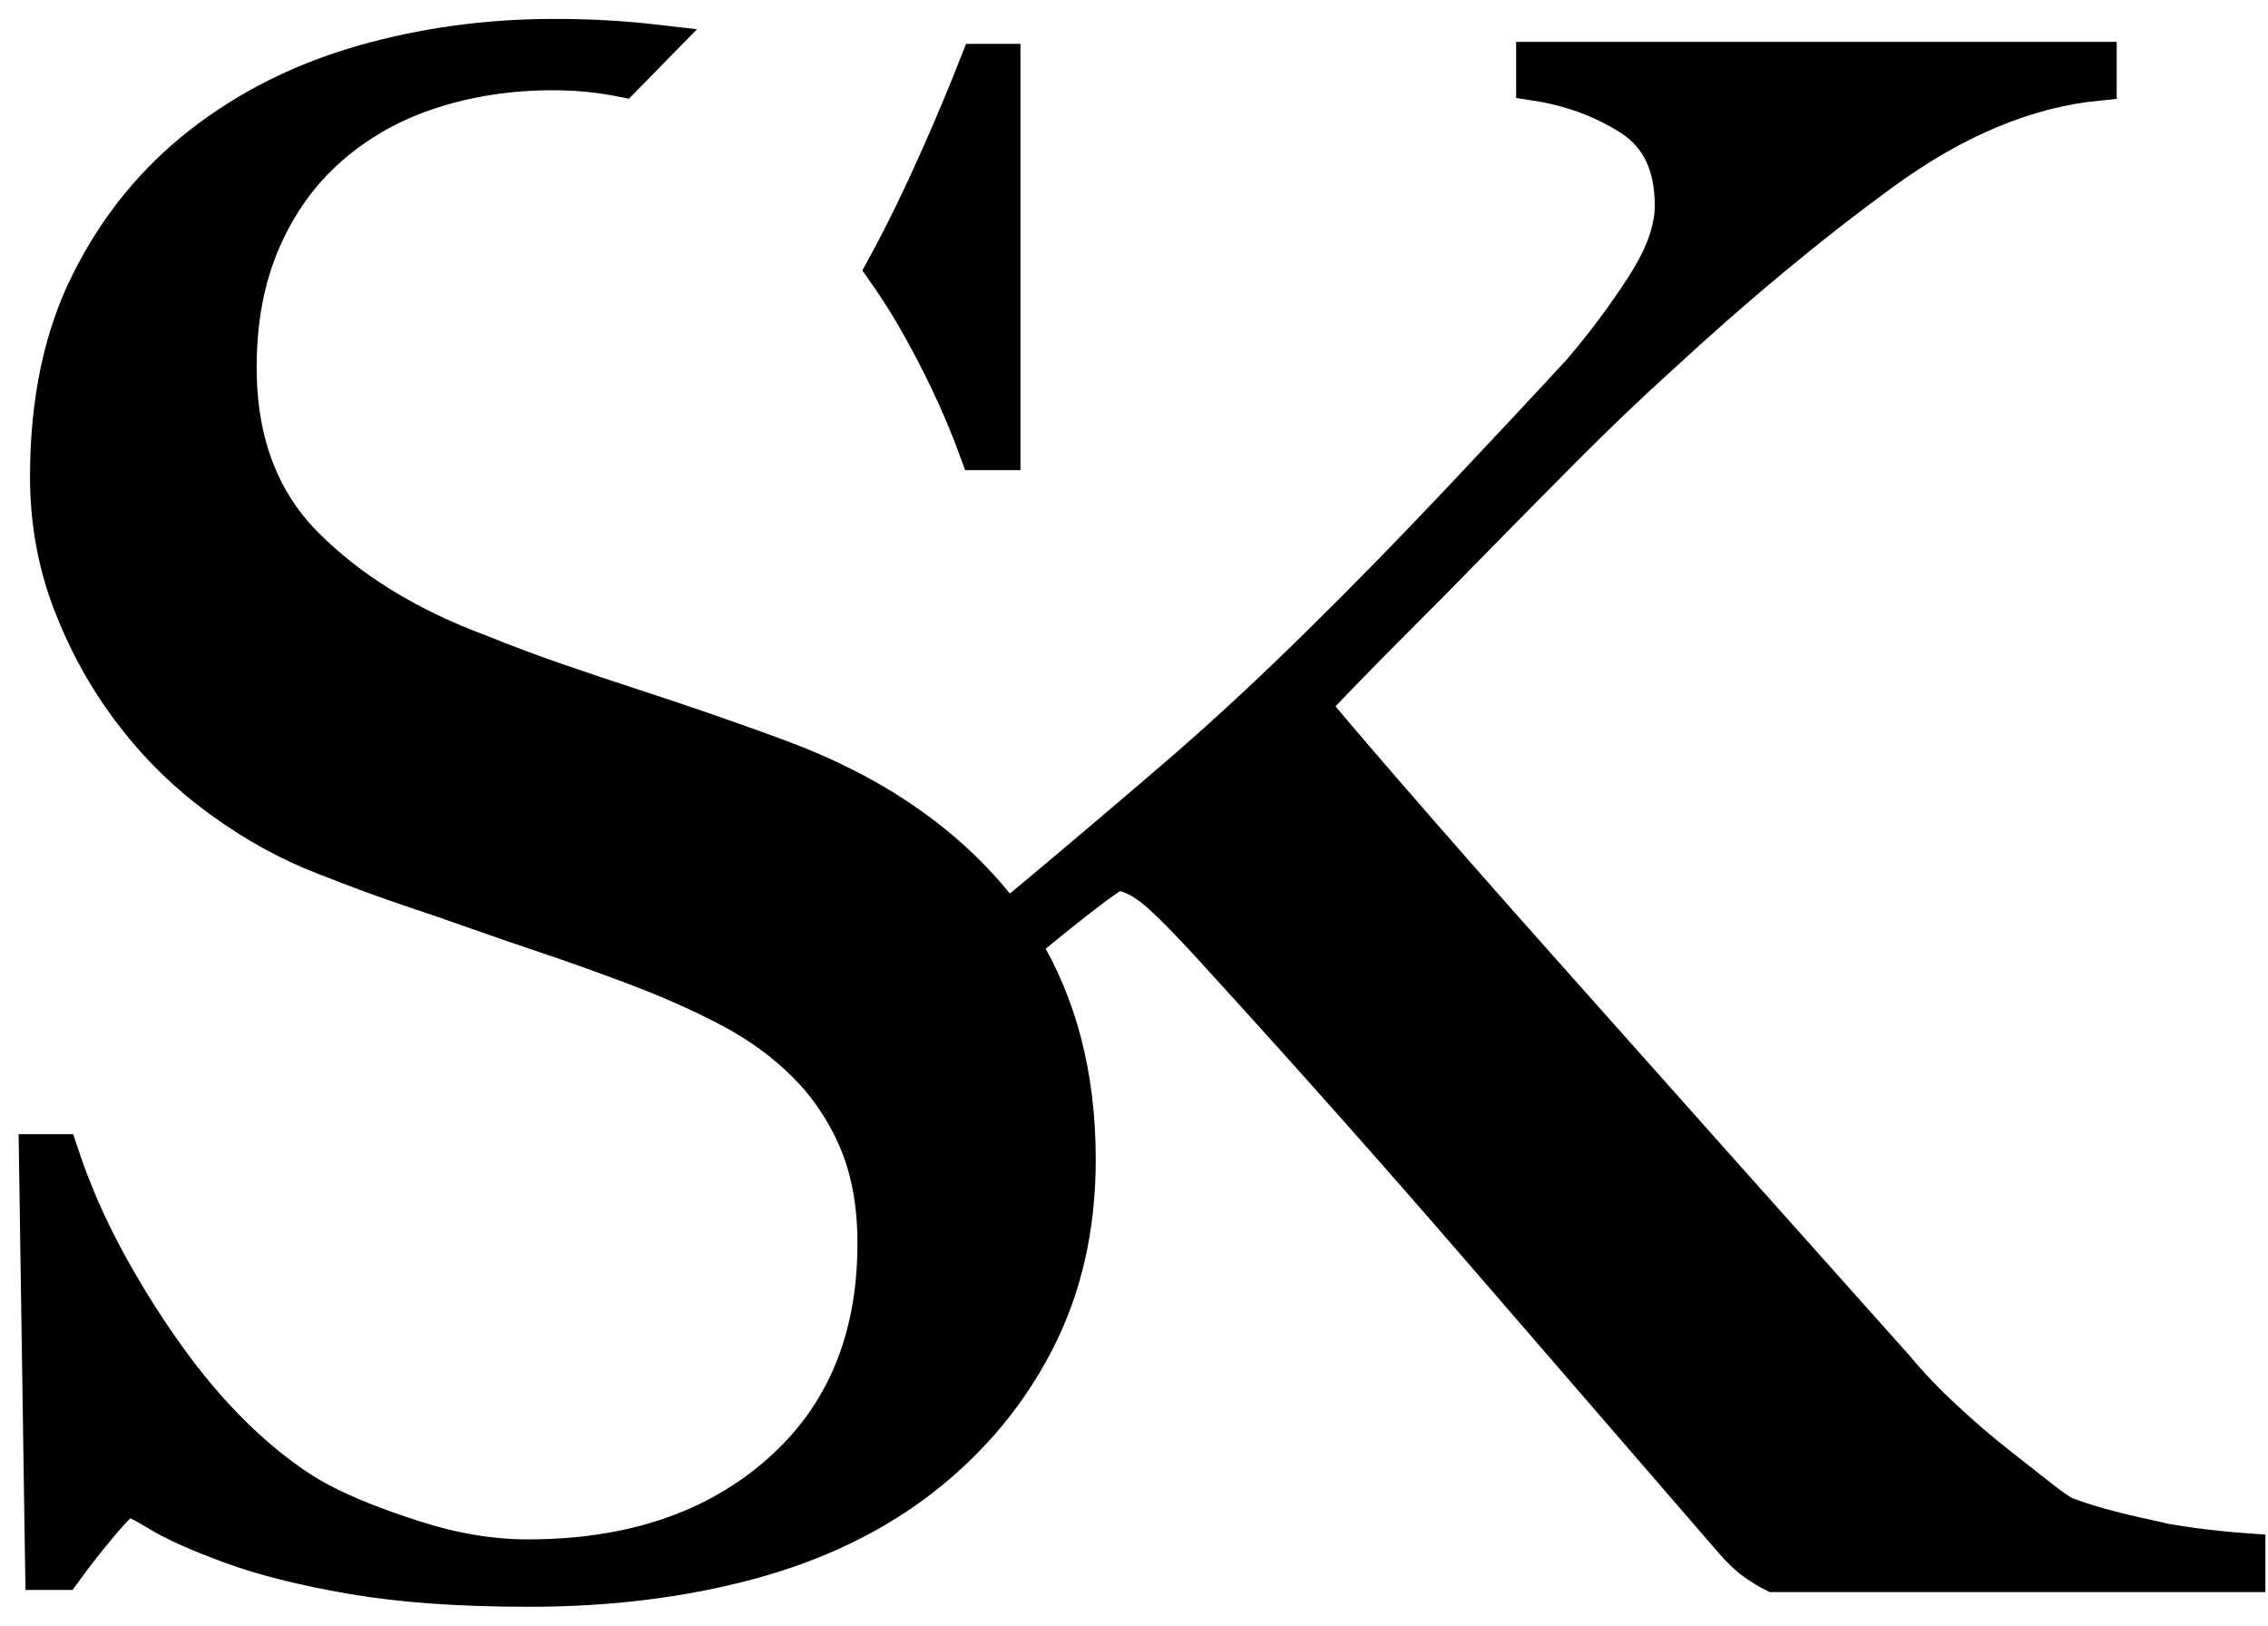 <svg width="60" height="43" viewBox="0 0 60 43" fill="none" xmlns="http://www.w3.org/2000/svg">
<path d="M25.884 11.936H26.496V1.66H25.898C25.39 2.955 24.441 5.228 23.402 7.121C23.668 7.5 23.924 7.889 24.162 8.297C24.864 9.502 25.438 10.712 25.884 11.936Z" fill="black" stroke="black"/>
<path d="M56.631 40.653C55.796 40.468 55.142 40.283 54.658 40.097C54.549 40.06 54.326 39.913 53.993 39.652C53.661 39.391 53.272 39.087 52.826 38.736C52.38 38.385 51.916 37.986 51.436 37.54C50.952 37.094 50.53 36.653 50.16 36.207C48.604 34.466 46.986 32.654 45.302 30.766C43.618 28.877 42.033 27.098 40.553 25.433C39.073 23.768 37.797 22.316 36.72 21.073C35.647 19.835 34.959 19.028 34.665 18.658C35.296 17.989 35.989 17.278 36.748 16.518C37.507 15.759 38.285 14.972 39.082 14.156C39.879 13.34 40.686 12.529 41.497 11.713C42.313 10.897 43.11 10.137 43.888 9.435C45.886 7.585 47.85 5.953 49.776 4.549C51.702 3.14 53.609 2.347 55.498 2.162V1.607H40.61V2.162C41.573 2.309 42.422 2.627 43.167 3.106C43.907 3.59 44.277 4.364 44.277 5.441C44.277 6.072 44.026 6.774 43.528 7.552C43.029 8.33 42.465 9.089 41.834 9.829C40.947 10.792 39.889 11.921 38.669 13.216C37.446 14.512 36.217 15.774 34.978 16.993C33.736 18.217 32.554 19.318 31.425 20.3C30.666 20.959 28.303 22.976 26.629 24.356C26.562 24.266 26.5 24.166 26.429 24.076C25.044 22.316 23.094 20.973 20.584 20.048C19.882 19.787 19.209 19.55 18.563 19.327C17.918 19.104 17.282 18.891 16.651 18.687C16.025 18.483 15.385 18.269 14.739 18.046C14.094 17.823 13.402 17.567 12.661 17.268C10.778 16.566 9.246 15.622 8.064 14.436C6.883 13.25 6.29 11.679 6.29 9.715C6.29 8.458 6.503 7.338 6.93 6.356C7.357 5.374 7.95 4.549 8.709 3.885C9.469 3.22 10.356 2.717 11.376 2.385C12.391 2.053 13.477 1.887 14.626 1.887C15.266 1.887 15.883 1.949 16.471 2.067L17.368 1.152C16.552 1.057 15.66 1 14.678 1C12.899 1 11.205 1.232 9.597 1.693C7.984 2.158 6.565 2.869 5.332 3.832C4.098 4.795 3.116 6 2.39 7.443C1.659 8.885 1.294 10.607 1.294 12.609C1.294 13.795 1.498 14.915 1.906 15.968C2.314 17.021 2.85 17.989 3.519 18.857C4.183 19.73 4.961 20.489 5.853 21.135C6.741 21.785 7.666 22.292 8.634 22.662C9.483 22.994 10.213 23.265 10.825 23.469C11.437 23.673 12.03 23.877 12.604 24.081C13.178 24.285 13.8 24.498 14.464 24.721C15.133 24.944 15.906 25.22 16.798 25.556C17.686 25.889 18.521 26.259 19.299 26.666C20.077 27.075 20.75 27.563 21.325 28.137C21.898 28.711 22.354 29.385 22.686 30.163C23.018 30.941 23.184 31.847 23.184 32.886C23.184 35.443 22.33 37.469 20.627 38.968C18.924 40.468 16.703 41.217 13.961 41.217C12.998 41.217 11.997 41.051 10.963 40.719C9.924 40.387 9.094 40.055 8.463 39.718C7.832 39.386 7.177 38.902 6.489 38.276C5.801 37.645 5.156 36.914 4.544 36.084C3.932 35.249 3.367 34.362 2.85 33.418C2.333 32.474 1.906 31.501 1.574 30.5H1L1.166 41.554H1.664C1.958 41.146 2.295 40.719 2.665 40.278C3.035 39.837 3.277 39.614 3.386 39.614C3.495 39.614 3.766 39.742 4.193 40.003C4.62 40.264 5.256 40.548 6.11 40.861C6.959 41.175 8.036 41.445 9.331 41.668C10.626 41.891 12.182 42 13.995 42C16.106 42 18.051 41.758 19.825 41.279C21.604 40.8 23.132 40.055 24.408 39.059C25.684 38.057 26.686 36.857 27.407 35.448C28.128 34.039 28.488 32.45 28.488 30.671C28.488 28.465 27.995 26.572 27.018 24.978C28.137 24.052 29.385 23.061 29.546 23.061C29.802 23.061 30.111 23.189 30.462 23.45C30.813 23.711 31.468 24.375 32.435 25.447C34.732 27.966 36.943 30.457 39.073 32.919C41.203 35.382 43.452 37.982 45.824 40.724C46.047 40.985 46.251 41.179 46.436 41.307C46.621 41.435 46.787 41.54 46.934 41.611H59.431V41.056C58.392 40.98 57.457 40.852 56.627 40.667L56.631 40.653Z" fill="black" stroke="black"/>
</svg>
